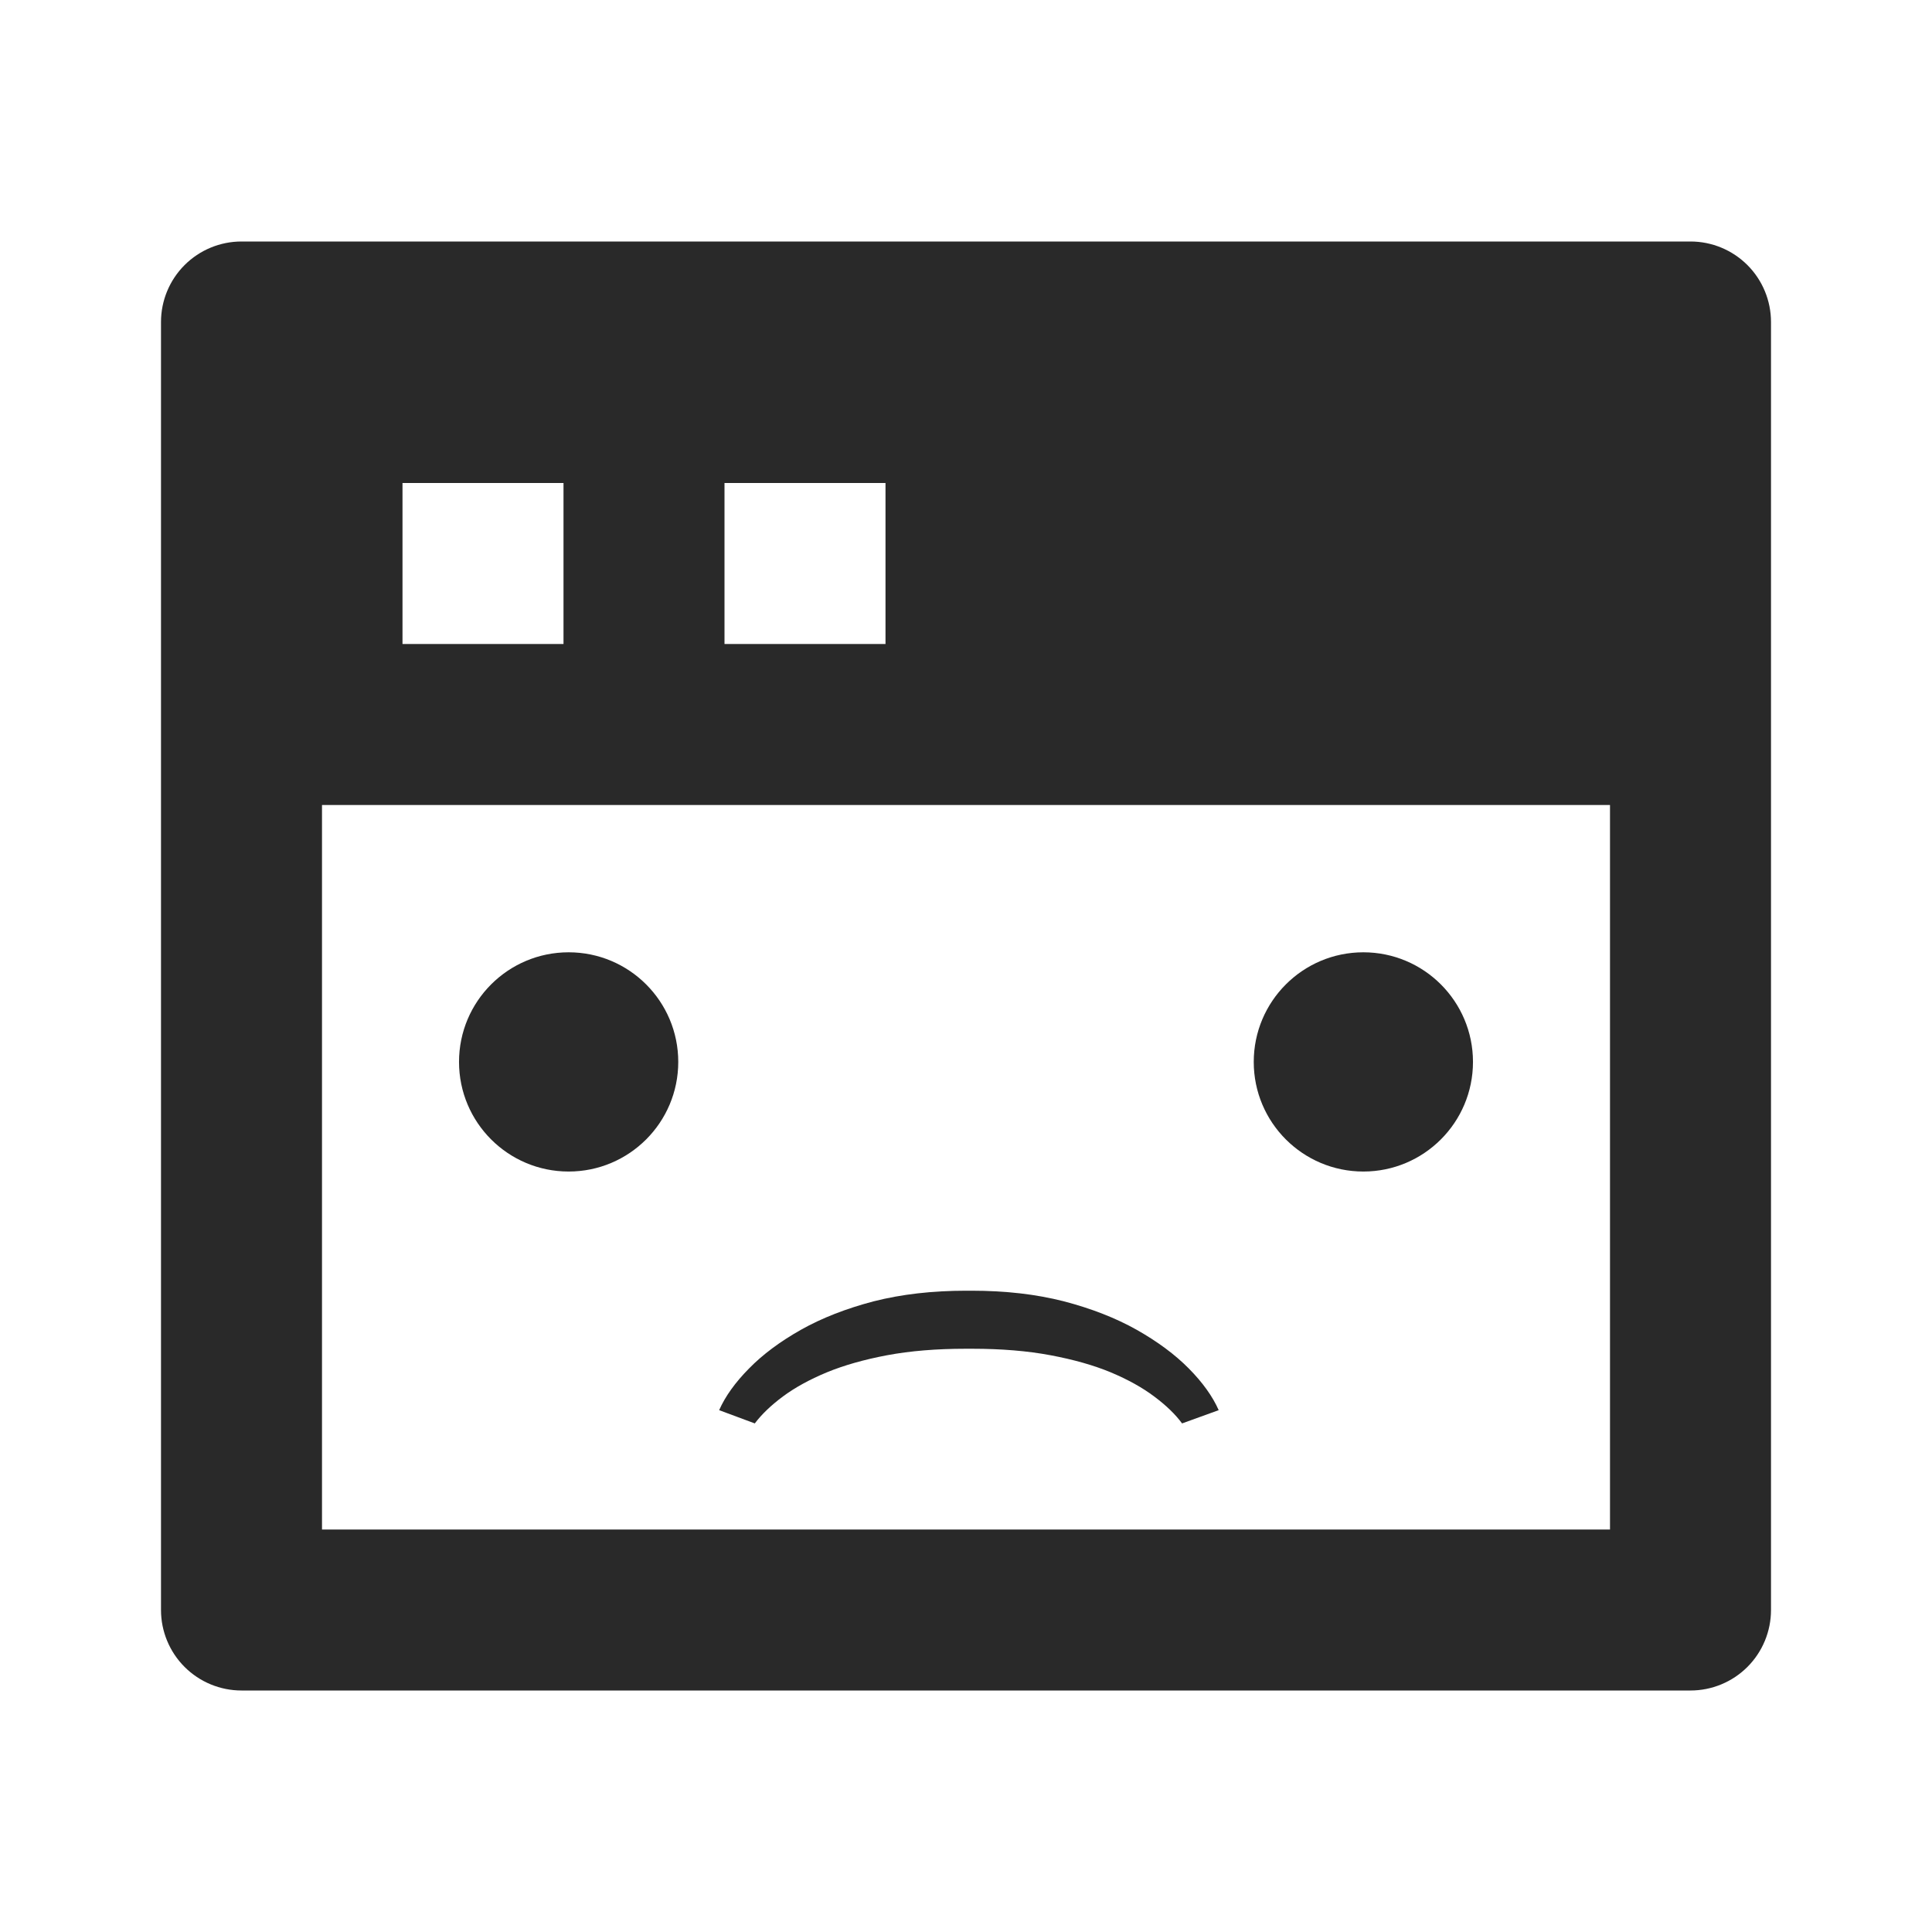 <svg width="282" height="282" viewBox="0 0 282 282" fill="none" xmlns="http://www.w3.org/2000/svg">
  <path d="M35.25 35.25H246.75C249.866 35.25 252.855 36.488 255.059 38.691C257.262 40.895 258.5 43.884 258.5 47V235C258.5 238.116 257.262 241.105 255.059 243.309C252.855 245.512 249.866 246.75 246.75 246.75H35.25C32.134 246.75 29.145 245.512 26.942 243.309C24.738 241.105 23.5 238.116 23.5 235V47C23.5 43.884 24.738 40.895 26.942 38.691C29.145 36.488 32.134 35.25 35.25 35.25ZM235 117.5H47V223.25H235V117.5ZM58.75 70.5V94H82.25V70.5H58.75ZM105.75 70.5V94H129.25V70.5H105.75Z" fill="#292929"/>
  <path d="M141.039 188.395L141.812 188.395C146.758 188.395 151.246 188.91 155.277 189.941C159.309 190.996 162.848 192.379 165.895 194.09C168.965 195.824 171.508 197.711 173.523 199.75C175.539 201.789 176.992 203.816 177.883 205.832L172.539 207.766C171.555 206.43 170.195 205.117 168.461 203.828C166.75 202.539 164.641 201.367 162.133 200.312C159.648 199.281 156.719 198.449 153.344 197.816C149.992 197.184 146.172 196.867 141.883 196.867L140.969 196.867C136.68 196.867 132.848 197.184 129.473 197.816C126.121 198.449 123.191 199.281 120.684 200.312C118.152 201.367 116.02 202.539 114.285 203.828C112.551 205.117 111.18 206.43 110.172 207.766L104.969 205.832C105.859 203.816 107.312 201.789 109.328 199.75C111.32 197.711 113.852 195.824 116.922 194.09C119.969 192.379 123.508 190.996 127.539 189.941C131.594 188.91 136.094 188.395 141.039 188.395Z" fill="#292929"/>
  <circle cx="83" cy="155" r="16" fill="#292929"/>
  <circle cx="199" cy="155" r="16" fill="#292929"/>
</svg>
